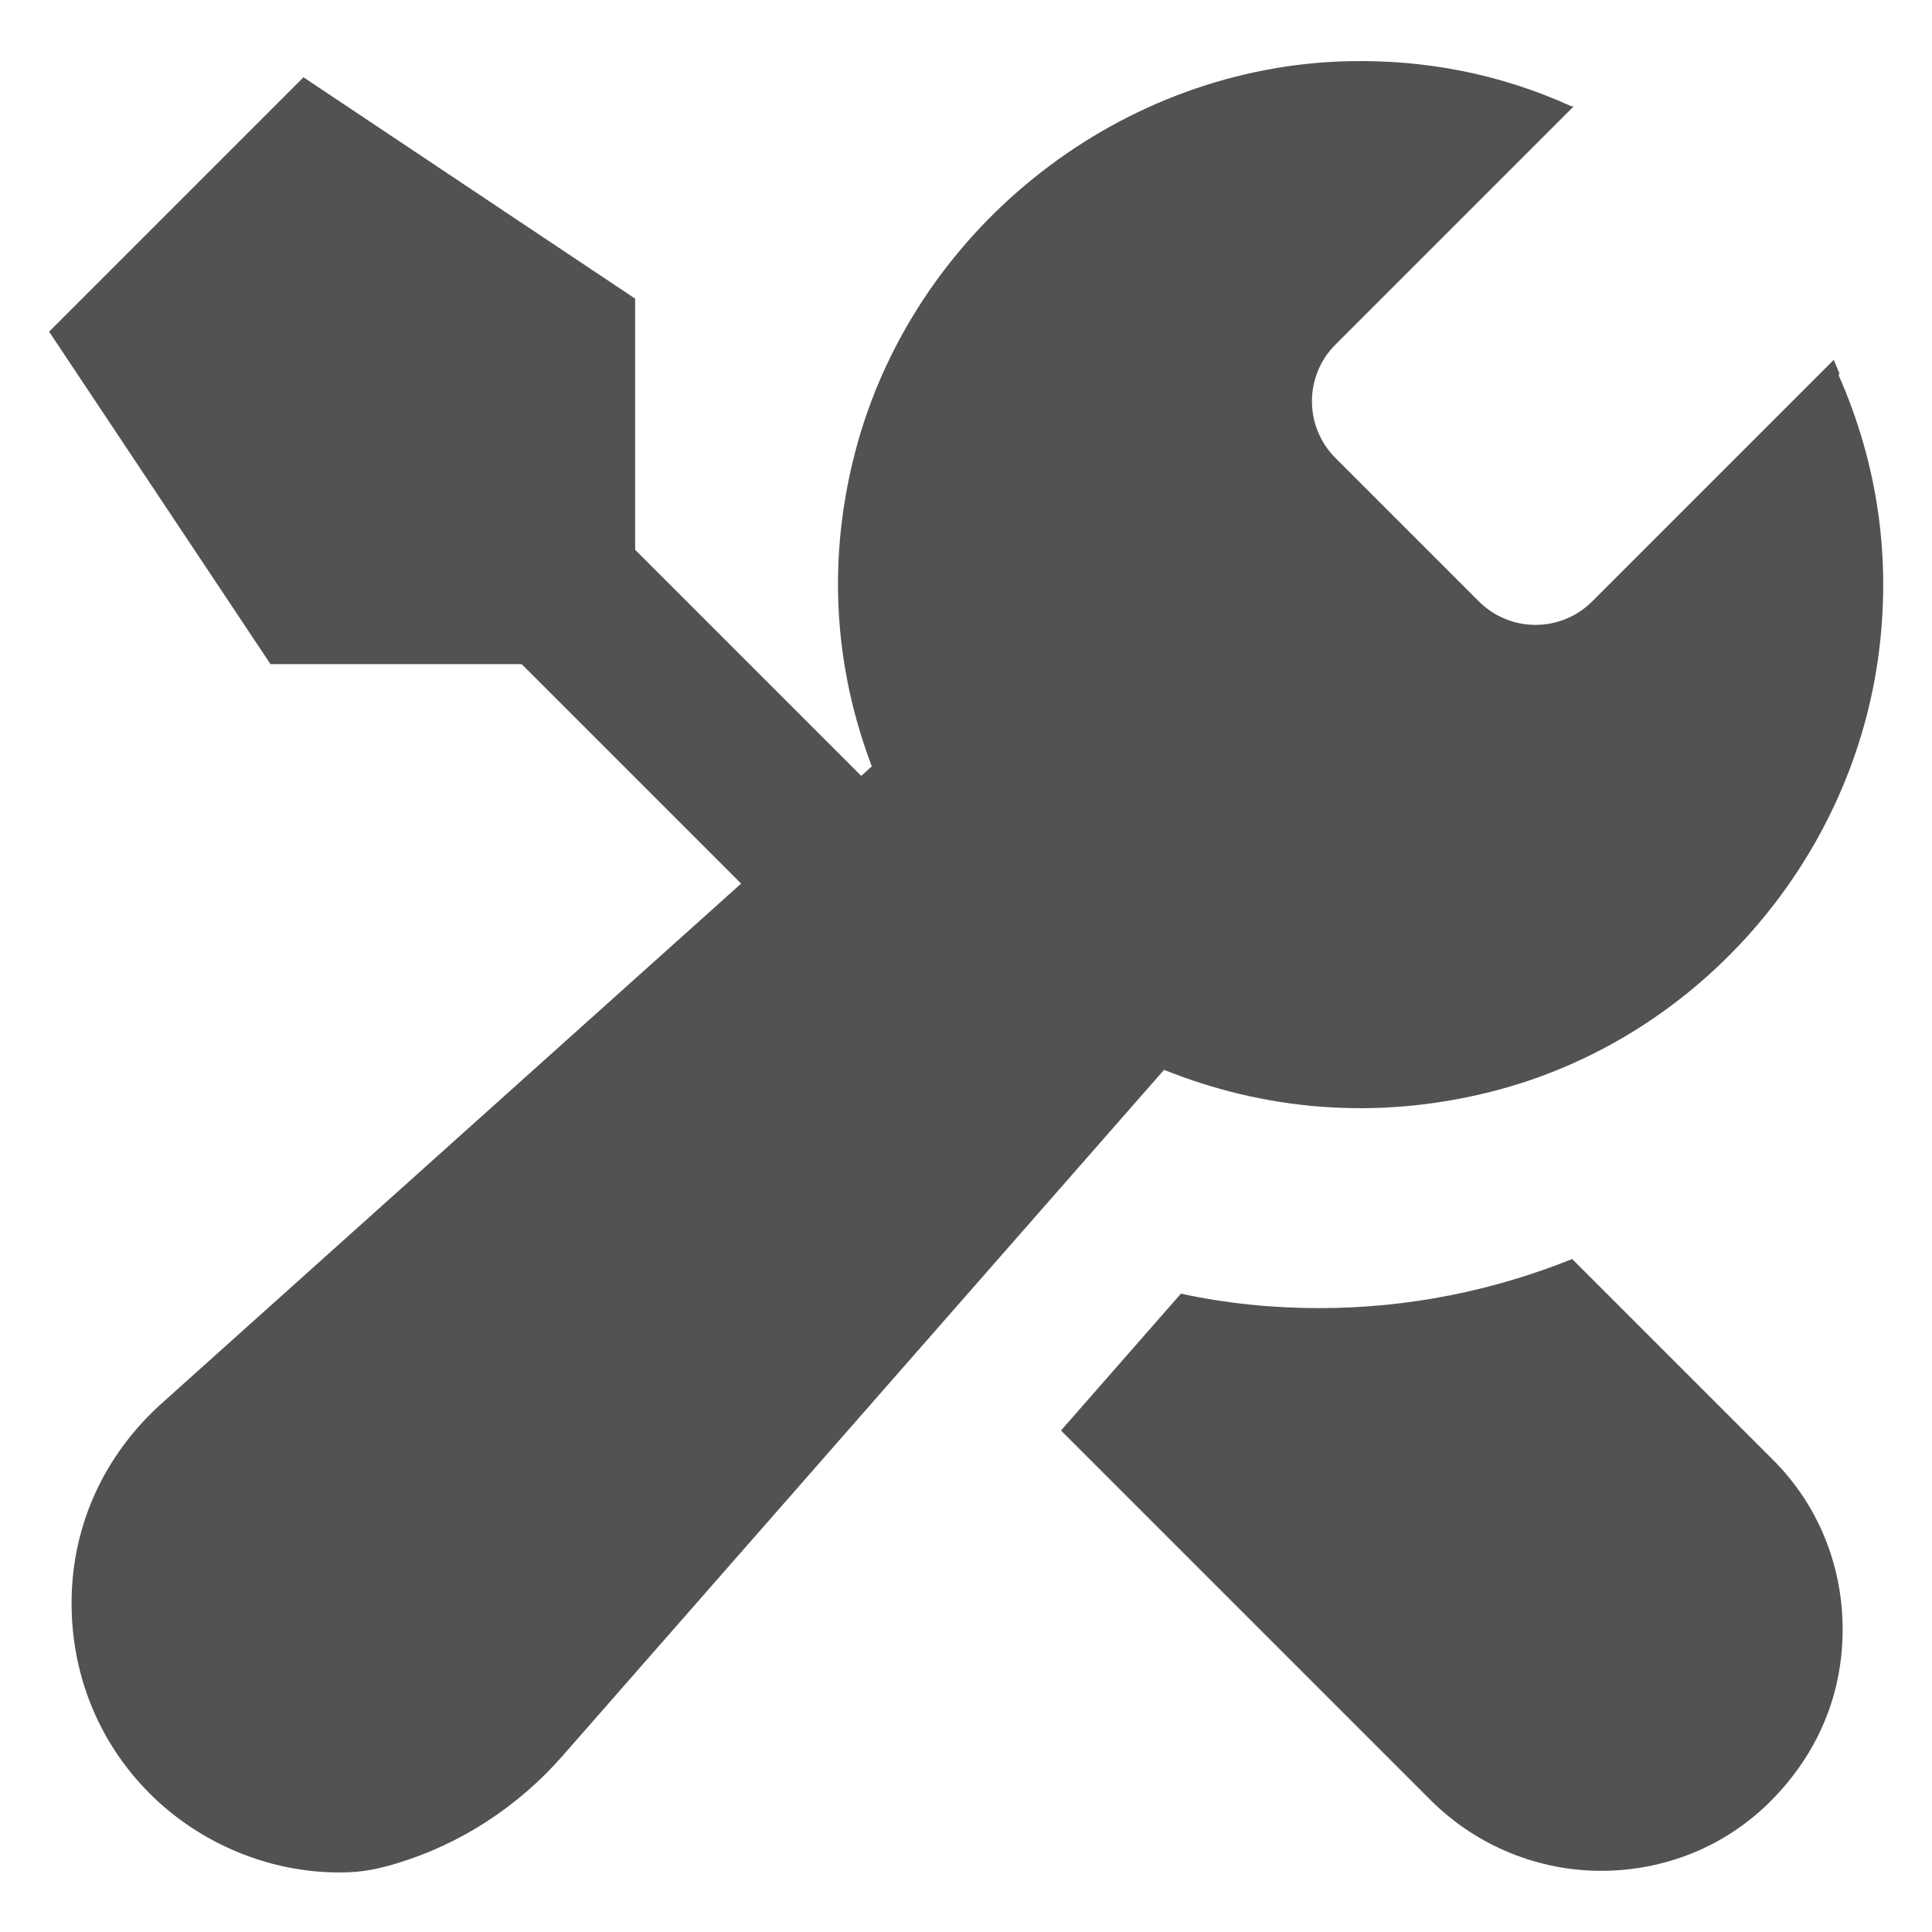 <svg xmlns="http://www.w3.org/2000/svg" id="Layer_1" viewBox="0 0 24 24"><defs><style>.cls-1{fill:#525252;}</style></defs><polygon class="cls-1" points="10.98 9.92 7.89 6.83 7.89 3.71 3.77 .96 .61 4.12 3.36 8.25 6.48 8.25 9.56 11.33 10.98 9.92"></polygon><path class="cls-1" d="M19.53,15.64c-.97.39-2.03.61-3.14.61-.59,0-1.17-.06-1.72-.18l-1.49,1.7,4.59,4.59c.58.58,1.35.88,2.12.88s1.54-.29,2.12-.88.88-1.32.88-2.12-.31-1.56-.88-2.12l-2.49-2.49h0Z"></path><path class="cls-1" d="M22.85,4.64l-.07-.17-3,3c-.39.39-1.02.39-1.41,0l-1.78-1.78c-.39-.39-.39-1.02,0-1.41l2.96-2.96h-.03c-.88-.4-1.81-.58-2.76-.56-2.81.06-5.33,2.02-6.1,4.72-.41,1.45-.29,2.83.17,4.04L1.99,17.45c-.68.62-1.08,1.46-1.1,2.39-.02.92.32,1.79.97,2.44.62.62,1.48.98,2.35.98.19,0,.38-.01.71-.11.8-.24,1.52-.71,2.07-1.34l7.47-8.52c1.22.49,2.61.64,4.07.27,2.52-.64,4.44-2.81,4.8-5.38.17-1.22,0-2.41-.49-3.52h0Z"></path></svg>